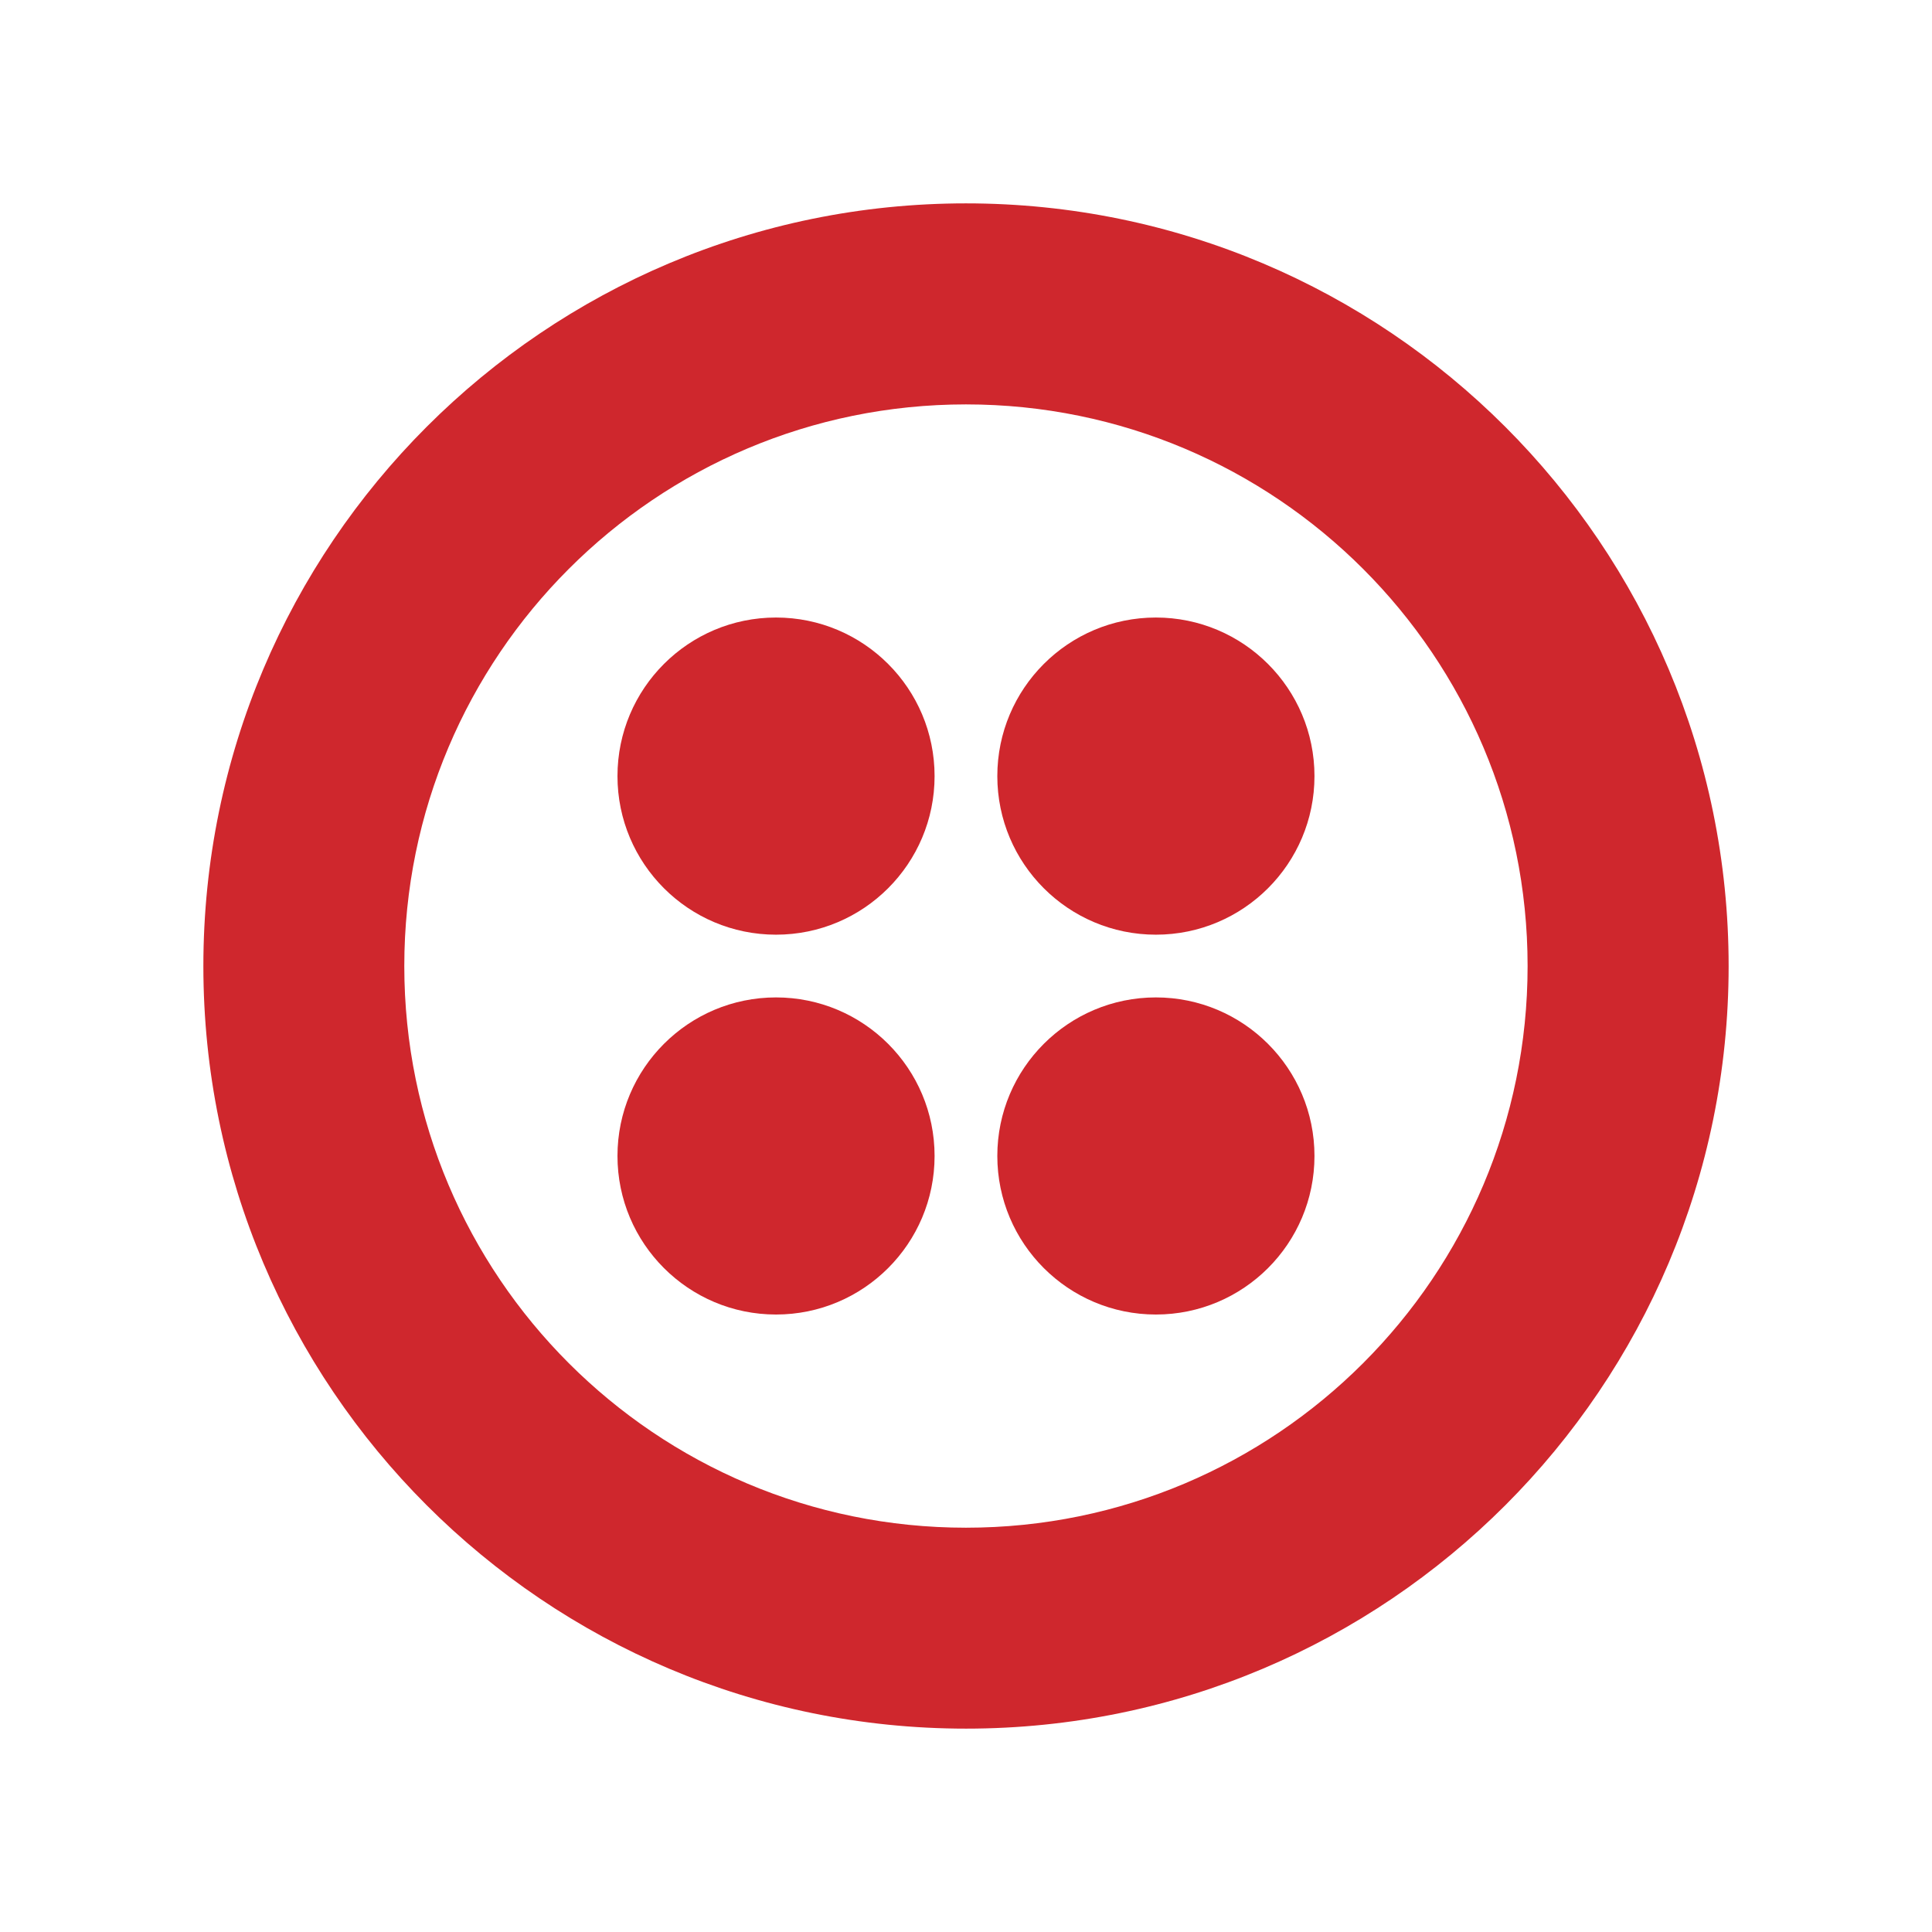 <svg width="38" height="38" viewBox="0 0 38 38" fill="none" xmlns="http://www.w3.org/2000/svg">
<g filter="url(#filter0_d_3911_3223)">
<path d="M18.999 26.048C12.898 26.048 7.952 21.102 7.952 15.001C7.952 8.9 12.898 3.954 18.999 3.954C25.1 3.954 30.046 8.9 30.046 15.001C30.046 21.102 25.1 26.048 18.999 26.048ZM18.999 0C10.715 0 4 6.717 4 15.001C4 23.285 10.715 30 19.001 30C27.285 30 34 23.285 34 15.001C34 6.717 27.283 0 18.999 0Z" fill="#CF272D"/>
<path d="M19.616 11.265C19.616 9.543 21.013 8.146 22.735 8.146C24.457 8.146 25.854 9.543 25.854 11.265C25.854 12.988 24.457 14.384 22.735 14.384C21.013 14.384 19.616 12.987 19.616 11.265ZM19.616 18.736C19.616 17.015 21.013 15.618 22.735 15.618C24.457 15.618 25.854 17.015 25.854 18.736C25.854 20.46 24.457 21.855 22.735 21.855C21.013 21.855 19.616 20.458 19.616 18.736ZM12.145 18.736C12.145 17.015 13.542 15.618 15.263 15.618C16.987 15.618 18.382 17.015 18.382 18.736C18.382 20.46 16.985 21.855 15.263 21.855C13.542 21.855 12.145 20.458 12.145 18.736ZM12.145 11.265C12.145 9.542 13.542 8.146 15.263 8.146C16.987 8.146 18.382 9.543 18.382 11.265C18.382 12.988 16.985 14.384 15.263 14.384C13.542 14.384 12.145 12.987 12.145 11.265Z" fill="#CF272D"/>
</g>
<defs>
<filter id="filter0_d_3911_3223" x="0" y="0" width="38" height="38" filterUnits="userSpaceOnUse" color-interpolation-filters="sRGB">
<feFlood flood-opacity="0" result="BackgroundImageFix"/>
<feColorMatrix in="SourceAlpha" type="matrix" values="0 0 0 0 0 0 0 0 0 0 0 0 0 0 0 0 0 0 127 0" result="hardAlpha"/>
<feOffset dy="4"/>
<feGaussianBlur stdDeviation="2"/>
<feComposite in2="hardAlpha" operator="out"/>
<feColorMatrix type="matrix" values="0 0 0 0 0 0 0 0 0 0 0 0 0 0 0 0 0 0 0.25 0"/>
<feBlend mode="normal" in2="BackgroundImageFix" result="effect1_dropShadow_3911_3223"/>
<feBlend mode="normal" in="SourceGraphic" in2="effect1_dropShadow_3911_3223" result="shape"/>
</filter>
</defs>
</svg>
